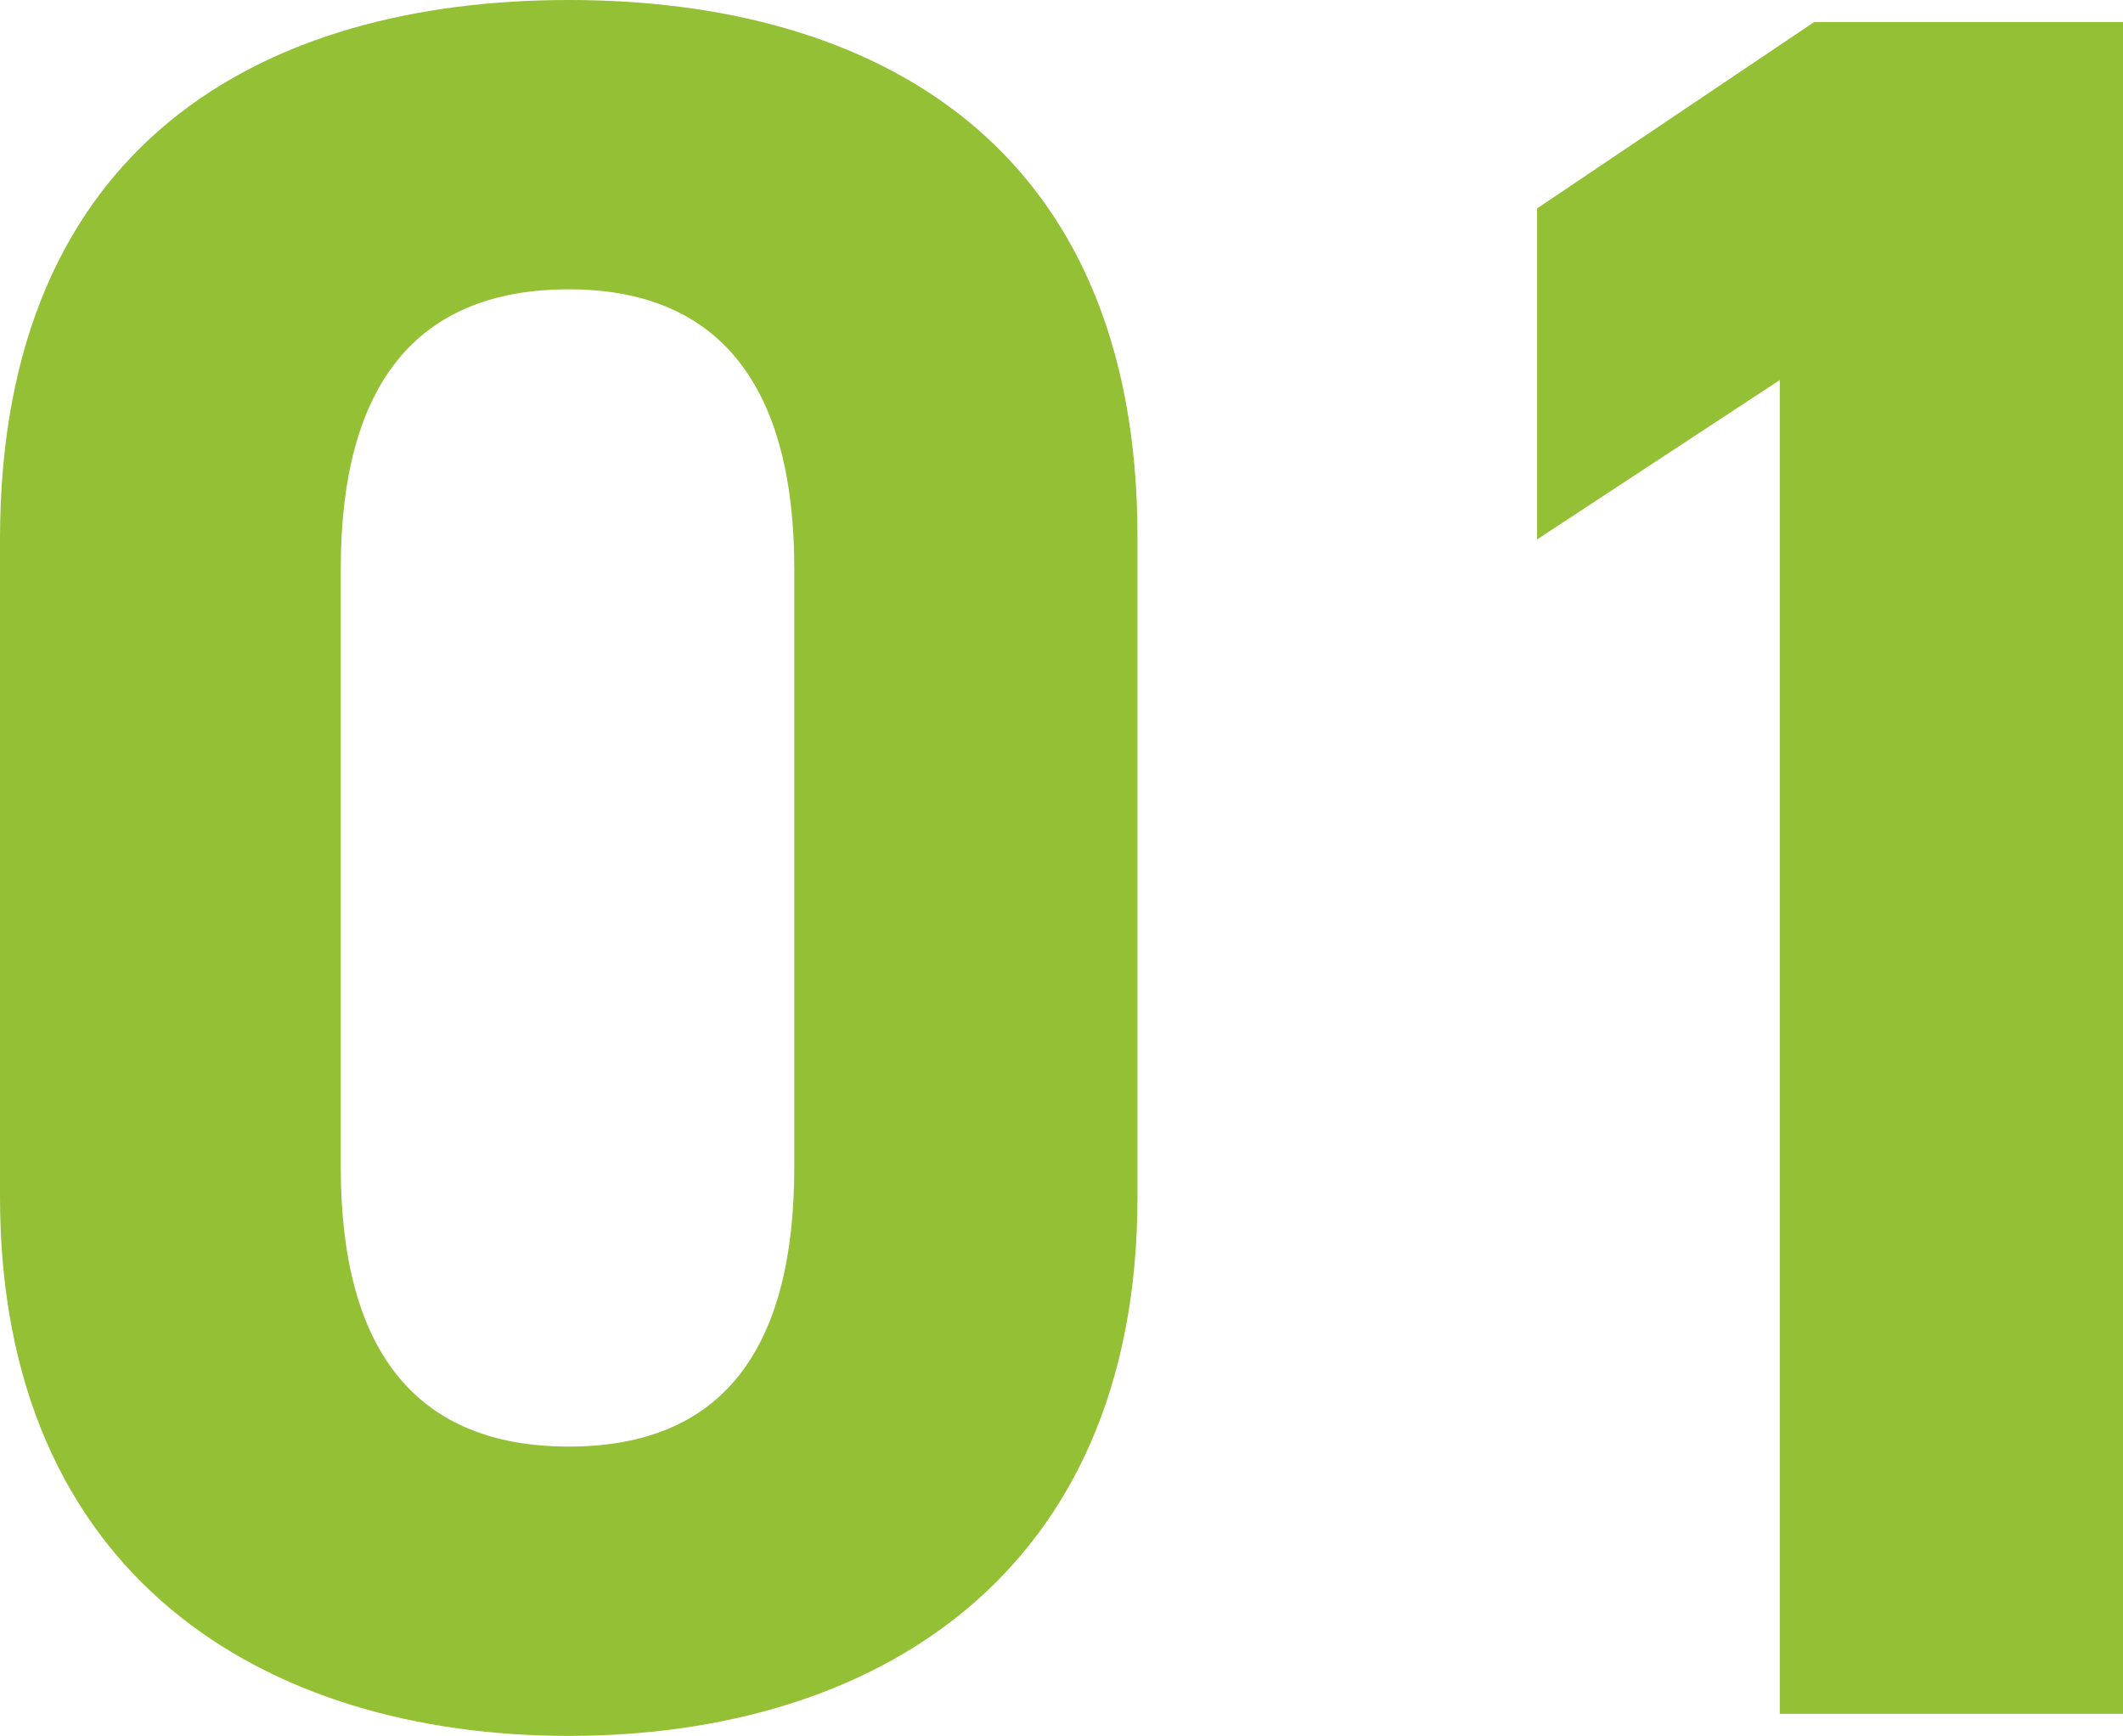 <?xml version="1.0" encoding="UTF-8"?>
<svg id="_レイヤー_2" data-name="レイヤー_2" xmlns="http://www.w3.org/2000/svg" viewBox="0 0 34.64 28.32">
  <defs>
    <style>
      .cls-1 {
        fill: #94c035;
      }
    </style>
  </defs>
  <g id="_レイヤー_1-2" data-name="レイヤー_1">
    <g>
      <path class="cls-1" d="M18.56,19.52c0,6.2-4.32,8.8-9.28,8.8S0,25.72,0,19.52v-10.72C0,2.32,4.32,0,9.28,0s9.28,2.32,9.28,8.76v10.76ZM9.28,4.72c-2.52,0-3.72,1.6-3.72,4.56v9.76c0,2.96,1.2,4.56,3.72,4.56s3.68-1.6,3.68-4.56v-9.76c0-2.96-1.2-4.56-3.68-4.56Z"/>
      <path class="cls-1" d="M34.64,27.96h-5.6V6.2l-3.96,2.6V3.4L29.6.36h5.04v27.6Z"/>
    </g>
  </g>
</svg>